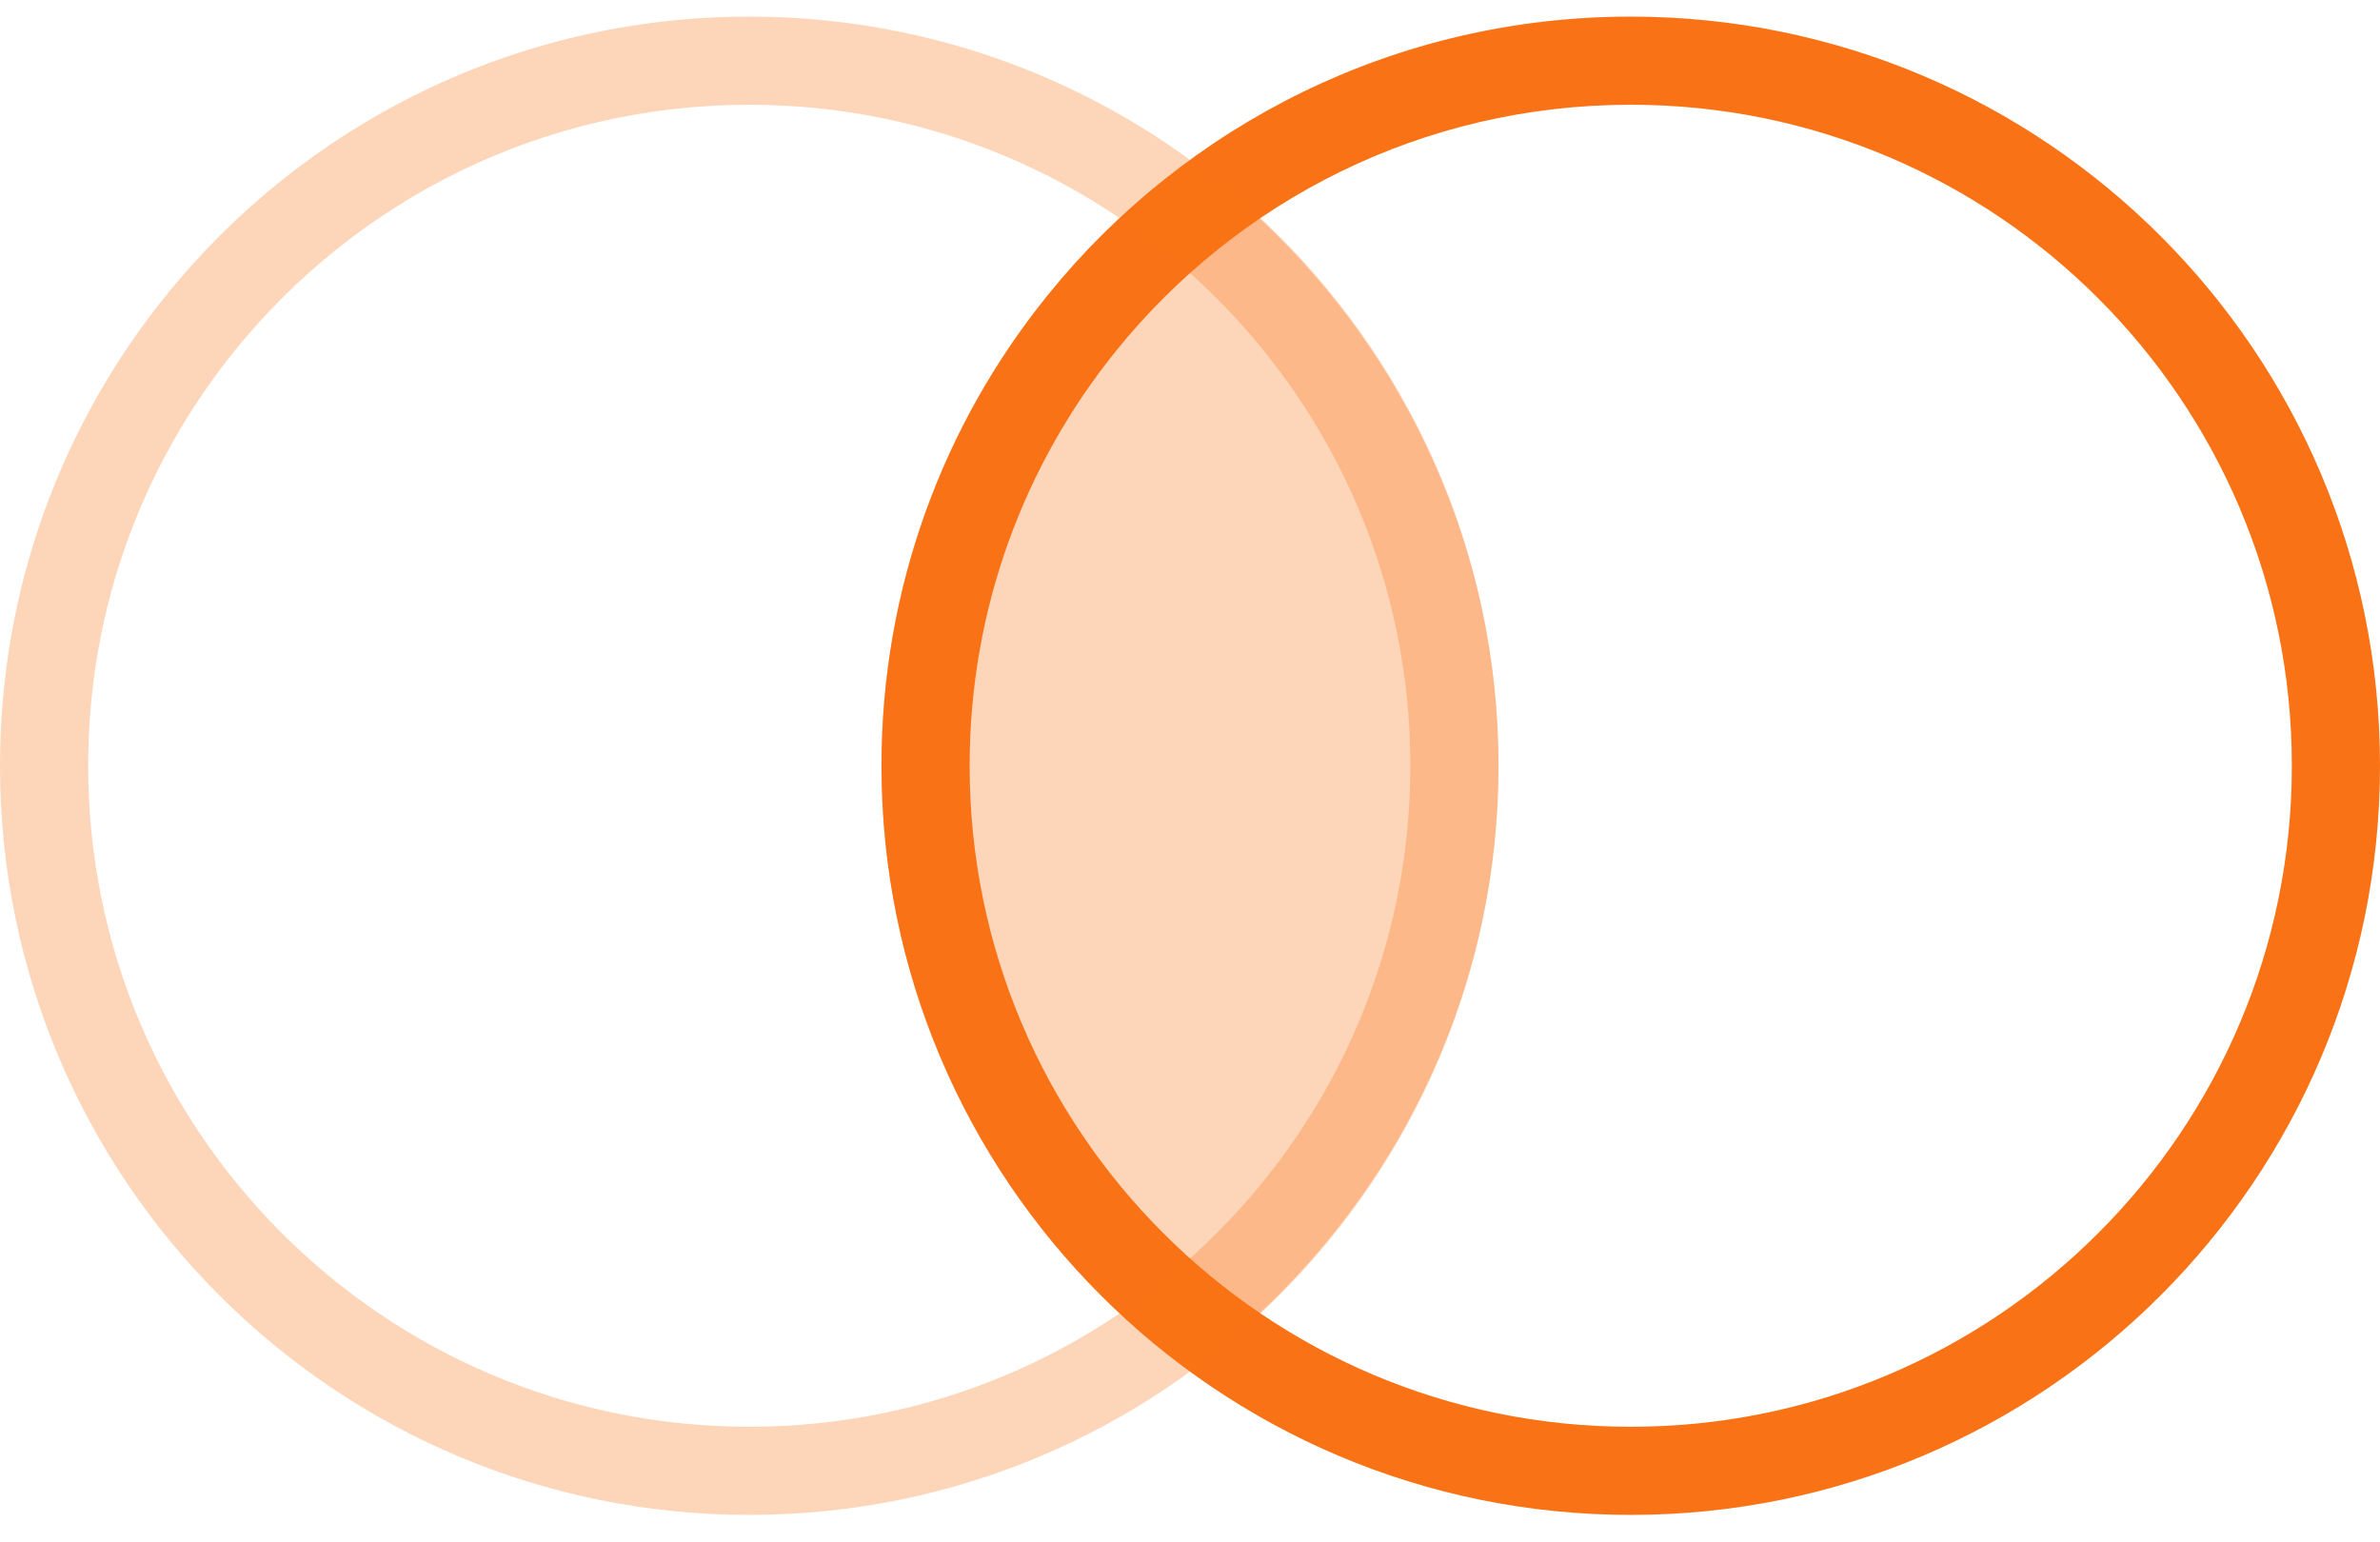 <svg width="54" height="35" viewBox="0 0 54 35" fill="none" xmlns="http://www.w3.org/2000/svg">
<path opacity="0.3" d="M28.6 4.977C28.1 4.477 27.6 4.077 27 3.677C26.4 4.077 25.9 4.477 25.4 4.977C24.8 5.477 24.3 6.077 23.8 6.677C21.4 9.577 20 13.377 20 17.377C20 22.277 22.1 26.677 25.4 29.777C25.9 30.277 26.4 30.677 27 31.077C27.6 30.677 28.1 30.277 28.6 29.777C31.9 26.677 34 22.277 34 17.377C34 12.477 31.9 8.077 28.6 4.977Z" fill="#F97316"/>
<path fill-rule="evenodd" clip-rule="evenodd" d="M23.773 6.696C26.888 2.843 31.657 0.377 37 0.377C46.389 0.377 54 7.988 54 17.377C54 26.766 46.389 34.377 37 34.377C27.611 34.377 20 26.766 20 17.377C20 13.332 21.414 9.615 23.773 6.696ZM37 2.377C32.286 2.377 28.08 4.55 25.329 7.954C23.246 10.529 22 13.806 22 17.377C22 25.661 28.716 32.377 37 32.377C45.284 32.377 52 25.661 52 17.377C52 9.093 45.284 2.377 37 2.377Z" fill="#F97316"/>
<path opacity="0.3" fill-rule="evenodd" clip-rule="evenodd" d="M3.774 6.696C6.888 2.843 11.656 0.377 17 0.377C26.389 0.377 34 7.988 34 17.377C34 26.766 26.389 34.377 17 34.377C7.611 34.377 0 26.766 0 17.377C0 13.332 1.414 9.615 3.774 6.696ZM17 2.377C12.286 2.377 8.08 4.55 5.329 7.954C3.246 10.529 2 13.806 2 17.377C2 25.661 8.716 32.377 17 32.377C25.284 32.377 32 25.661 32 17.377C32 9.093 25.284 2.377 17 2.377Z" fill="#F97316"/>
</svg>

